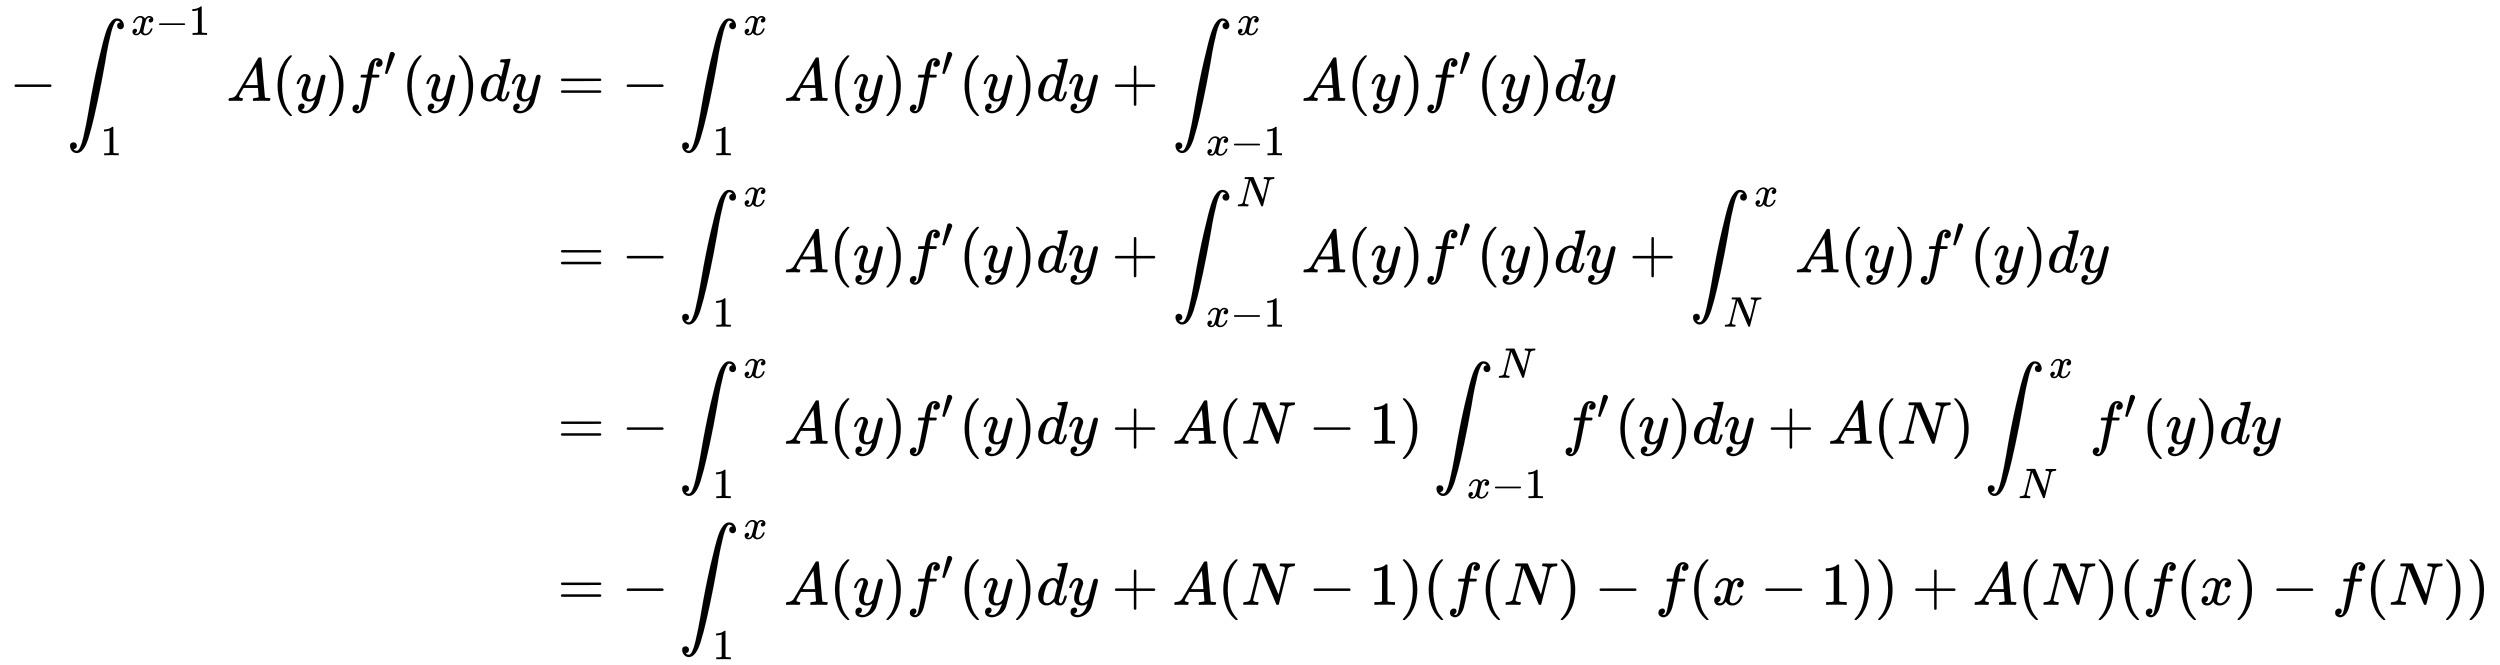 <svg xmlns:xlink="http://www.w3.org/1999/xlink" width="95.843ex" height="25.509ex" style="vertical-align: -11.936ex; margin-bottom: -0.235ex;" viewBox="0 -5742.7 41265.6 10983.1" role="img" focusable="false" xmlns="http://www.w3.org/2000/svg" aria-labelledby="MathJax-SVG-1-Title">
<title id="MathJax-SVG-1-Title">{\displaystyle {\begin{aligned}-\int _{1}^{x-1}A(y)f'(y)dy&amp;=-\int _{1}^{x}A(y)f'(y)dy+\int _{x-1}^{x}A(y)f'(y)dy\\&amp;=-\int _{1}^{x}A(y)f'(y)dy+\int _{x-1}^{N}A(y)f'(y)dy+\int _{N}^{x}A(y)f'(y)dy\\&amp;=-\int _{1}^{x}A(y)f'(y)dy+A(N-1)\int _{x-1}^{N}f'(y)dy+A(N)\int _{N}^{x}f'(y)dy\\&amp;=-\int _{1}^{x}A(y)f'(y)dy+A(N-1)(f(N)-f(x-1))+A(N)(f(x)-f(N))\end{aligned}}}</title>
<defs aria-hidden="true">
<path stroke-width="1" id="E1-MJMAIN-2212" d="M84 237T84 250T98 270H679Q694 262 694 250T679 230H98Q84 237 84 250Z"></path>
<path stroke-width="1" id="E1-MJSZ2-222B" d="M114 -798Q132 -824 165 -824H167Q195 -824 223 -764T275 -600T320 -391T362 -164Q365 -143 367 -133Q439 292 523 655T645 1127Q651 1145 655 1157T672 1201T699 1257T733 1306T777 1346T828 1360Q884 1360 912 1325T944 1245Q944 1220 932 1205T909 1186T887 1183Q866 1183 849 1198T832 1239Q832 1287 885 1296L882 1300Q879 1303 874 1307T866 1313Q851 1323 833 1323Q819 1323 807 1311T775 1255T736 1139T689 936T633 628Q574 293 510 -5T410 -437T355 -629Q278 -862 165 -862Q125 -862 92 -831T55 -746Q55 -711 74 -698T112 -685Q133 -685 150 -700T167 -741Q167 -789 114 -798Z"></path>
<path stroke-width="1" id="E1-MJMATHI-78" d="M52 289Q59 331 106 386T222 442Q257 442 286 424T329 379Q371 442 430 442Q467 442 494 420T522 361Q522 332 508 314T481 292T458 288Q439 288 427 299T415 328Q415 374 465 391Q454 404 425 404Q412 404 406 402Q368 386 350 336Q290 115 290 78Q290 50 306 38T341 26Q378 26 414 59T463 140Q466 150 469 151T485 153H489Q504 153 504 145Q504 144 502 134Q486 77 440 33T333 -11Q263 -11 227 52Q186 -10 133 -10H127Q78 -10 57 16T35 71Q35 103 54 123T99 143Q142 143 142 101Q142 81 130 66T107 46T94 41L91 40Q91 39 97 36T113 29T132 26Q168 26 194 71Q203 87 217 139T245 247T261 313Q266 340 266 352Q266 380 251 392T217 404Q177 404 142 372T93 290Q91 281 88 280T72 278H58Q52 284 52 289Z"></path>
<path stroke-width="1" id="E1-MJMAIN-31" d="M213 578L200 573Q186 568 160 563T102 556H83V602H102Q149 604 189 617T245 641T273 663Q275 666 285 666Q294 666 302 660V361L303 61Q310 54 315 52T339 48T401 46H427V0H416Q395 3 257 3Q121 3 100 0H88V46H114Q136 46 152 46T177 47T193 50T201 52T207 57T213 61V578Z"></path>
<path stroke-width="1" id="E1-MJMATHI-41" d="M208 74Q208 50 254 46Q272 46 272 35Q272 34 270 22Q267 8 264 4T251 0Q249 0 239 0T205 1T141 2Q70 2 50 0H42Q35 7 35 11Q37 38 48 46H62Q132 49 164 96Q170 102 345 401T523 704Q530 716 547 716H555H572Q578 707 578 706L606 383Q634 60 636 57Q641 46 701 46Q726 46 726 36Q726 34 723 22Q720 7 718 4T704 0Q701 0 690 0T651 1T578 2Q484 2 455 0H443Q437 6 437 9T439 27Q443 40 445 43L449 46H469Q523 49 533 63L521 213H283L249 155Q208 86 208 74ZM516 260Q516 271 504 416T490 562L463 519Q447 492 400 412L310 260L413 259Q516 259 516 260Z"></path>
<path stroke-width="1" id="E1-MJMAIN-28" d="M94 250Q94 319 104 381T127 488T164 576T202 643T244 695T277 729T302 750H315H319Q333 750 333 741Q333 738 316 720T275 667T226 581T184 443T167 250T184 58T225 -81T274 -167T316 -220T333 -241Q333 -250 318 -250H315H302L274 -226Q180 -141 137 -14T94 250Z"></path>
<path stroke-width="1" id="E1-MJMATHI-79" d="M21 287Q21 301 36 335T84 406T158 442Q199 442 224 419T250 355Q248 336 247 334Q247 331 231 288T198 191T182 105Q182 62 196 45T238 27Q261 27 281 38T312 61T339 94Q339 95 344 114T358 173T377 247Q415 397 419 404Q432 431 462 431Q475 431 483 424T494 412T496 403Q496 390 447 193T391 -23Q363 -106 294 -155T156 -205Q111 -205 77 -183T43 -117Q43 -95 50 -80T69 -58T89 -48T106 -45Q150 -45 150 -87Q150 -107 138 -122T115 -142T102 -147L99 -148Q101 -153 118 -160T152 -167H160Q177 -167 186 -165Q219 -156 247 -127T290 -65T313 -9T321 21L315 17Q309 13 296 6T270 -6Q250 -11 231 -11Q185 -11 150 11T104 82Q103 89 103 113Q103 170 138 262T173 379Q173 380 173 381Q173 390 173 393T169 400T158 404H154Q131 404 112 385T82 344T65 302T57 280Q55 278 41 278H27Q21 284 21 287Z"></path>
<path stroke-width="1" id="E1-MJMAIN-29" d="M60 749L64 750Q69 750 74 750H86L114 726Q208 641 251 514T294 250Q294 182 284 119T261 12T224 -76T186 -143T145 -194T113 -227T90 -246Q87 -249 86 -250H74Q66 -250 63 -250T58 -247T55 -238Q56 -237 66 -225Q221 -64 221 250T66 725Q56 737 55 738Q55 746 60 749Z"></path>
<path stroke-width="1" id="E1-MJMATHI-66" d="M118 -162Q120 -162 124 -164T135 -167T147 -168Q160 -168 171 -155T187 -126Q197 -99 221 27T267 267T289 382V385H242Q195 385 192 387Q188 390 188 397L195 425Q197 430 203 430T250 431Q298 431 298 432Q298 434 307 482T319 540Q356 705 465 705Q502 703 526 683T550 630Q550 594 529 578T487 561Q443 561 443 603Q443 622 454 636T478 657L487 662Q471 668 457 668Q445 668 434 658T419 630Q412 601 403 552T387 469T380 433Q380 431 435 431Q480 431 487 430T498 424Q499 420 496 407T491 391Q489 386 482 386T428 385H372L349 263Q301 15 282 -47Q255 -132 212 -173Q175 -205 139 -205Q107 -205 81 -186T55 -132Q55 -95 76 -78T118 -61Q162 -61 162 -103Q162 -122 151 -136T127 -157L118 -162Z"></path>
<path stroke-width="1" id="E1-MJMAIN-2032" d="M79 43Q73 43 52 49T30 61Q30 68 85 293T146 528Q161 560 198 560Q218 560 240 545T262 501Q262 496 260 486Q259 479 173 263T84 45T79 43Z"></path>
<path stroke-width="1" id="E1-MJMATHI-64" d="M366 683Q367 683 438 688T511 694Q523 694 523 686Q523 679 450 384T375 83T374 68Q374 26 402 26Q411 27 422 35Q443 55 463 131Q469 151 473 152Q475 153 483 153H487H491Q506 153 506 145Q506 140 503 129Q490 79 473 48T445 8T417 -8Q409 -10 393 -10Q359 -10 336 5T306 36L300 51Q299 52 296 50Q294 48 292 46Q233 -10 172 -10Q117 -10 75 30T33 157Q33 205 53 255T101 341Q148 398 195 420T280 442Q336 442 364 400Q369 394 369 396Q370 400 396 505T424 616Q424 629 417 632T378 637H357Q351 643 351 645T353 664Q358 683 366 683ZM352 326Q329 405 277 405Q242 405 210 374T160 293Q131 214 119 129Q119 126 119 118T118 106Q118 61 136 44T179 26Q233 26 290 98L298 109L352 326Z"></path>
<path stroke-width="1" id="E1-MJMAIN-3D" d="M56 347Q56 360 70 367H707Q722 359 722 347Q722 336 708 328L390 327H72Q56 332 56 347ZM56 153Q56 168 72 173H708Q722 163 722 153Q722 140 707 133H70Q56 140 56 153Z"></path>
<path stroke-width="1" id="E1-MJMAIN-2B" d="M56 237T56 250T70 270H369V420L370 570Q380 583 389 583Q402 583 409 568V270H707Q722 262 722 250T707 230H409V-68Q401 -82 391 -82H389H387Q375 -82 369 -68V230H70Q56 237 56 250Z"></path>
<path stroke-width="1" id="E1-MJMATHI-4E" d="M234 637Q231 637 226 637Q201 637 196 638T191 649Q191 676 202 682Q204 683 299 683Q376 683 387 683T401 677Q612 181 616 168L670 381Q723 592 723 606Q723 633 659 637Q635 637 635 648Q635 650 637 660Q641 676 643 679T653 683Q656 683 684 682T767 680Q817 680 843 681T873 682Q888 682 888 672Q888 650 880 642Q878 637 858 637Q787 633 769 597L620 7Q618 0 599 0Q585 0 582 2Q579 5 453 305L326 604L261 344Q196 88 196 79Q201 46 268 46H278Q284 41 284 38T282 19Q278 6 272 0H259Q228 2 151 2Q123 2 100 2T63 2T46 1Q31 1 31 10Q31 14 34 26T39 40Q41 46 62 46Q130 49 150 85Q154 91 221 362L289 634Q287 635 234 637Z"></path>
</defs>
<g stroke="currentColor" fill="currentColor" stroke-width="0" transform="matrix(1 0 0 -1 0 0)" aria-hidden="true">
<g transform="translate(167,0)">
<g transform="translate(-11,0)">
<g transform="translate(0,4078)">
 <use xlink:href="#E1-MJMAIN-2212" x="0" y="0"></use>
<g transform="translate(945,0)">
 <use xlink:href="#E1-MJSZ2-222B" x="0" y="0"></use>
<g transform="translate(1060,1089)">
 <use transform="scale(0.707)" xlink:href="#E1-MJMATHI-78" x="0" y="0"></use>
 <use transform="scale(0.707)" xlink:href="#E1-MJMAIN-2212" x="572" y="0"></use>
 <use transform="scale(0.707)" xlink:href="#E1-MJMAIN-31" x="1351" y="0"></use>
</g>
 <use transform="scale(0.707)" xlink:href="#E1-MJMAIN-31" x="787" y="-1270"></use>
</g>
 <use xlink:href="#E1-MJMATHI-41" x="3581" y="0"></use>
 <use xlink:href="#E1-MJMAIN-28" x="4332" y="0"></use>
 <use xlink:href="#E1-MJMATHI-79" x="4721" y="0"></use>
 <use xlink:href="#E1-MJMAIN-29" x="5219" y="0"></use>
<g transform="translate(5608,0)">
 <use xlink:href="#E1-MJMATHI-66" x="0" y="0"></use>
 <use transform="scale(0.707)" xlink:href="#E1-MJMAIN-2032" x="804" y="583"></use>
</g>
 <use xlink:href="#E1-MJMAIN-28" x="6472" y="0"></use>
 <use xlink:href="#E1-MJMATHI-79" x="6861" y="0"></use>
 <use xlink:href="#E1-MJMAIN-29" x="7359" y="0"></use>
 <use xlink:href="#E1-MJMATHI-64" x="7748" y="0"></use>
 <use xlink:href="#E1-MJMATHI-79" x="8272" y="0"></use>
</g>
</g>
<g transform="translate(8759,0)">
<g transform="translate(0,4078)">
 <use xlink:href="#E1-MJMAIN-3D" x="277" y="0"></use>
 <use xlink:href="#E1-MJMAIN-2212" x="1334" y="0"></use>
<g transform="translate(2279,0)">
 <use xlink:href="#E1-MJSZ2-222B" x="0" y="0"></use>
 <use transform="scale(0.707)" xlink:href="#E1-MJMATHI-78" x="1500" y="1540"></use>
 <use transform="scale(0.707)" xlink:href="#E1-MJMAIN-31" x="787" y="-1270"></use>
</g>
 <use xlink:href="#E1-MJMATHI-41" x="4011" y="0"></use>
 <use xlink:href="#E1-MJMAIN-28" x="4762" y="0"></use>
 <use xlink:href="#E1-MJMATHI-79" x="5151" y="0"></use>
 <use xlink:href="#E1-MJMAIN-29" x="5649" y="0"></use>
<g transform="translate(6038,0)">
 <use xlink:href="#E1-MJMATHI-66" x="0" y="0"></use>
 <use transform="scale(0.707)" xlink:href="#E1-MJMAIN-2032" x="804" y="583"></use>
</g>
 <use xlink:href="#E1-MJMAIN-28" x="6902" y="0"></use>
 <use xlink:href="#E1-MJMATHI-79" x="7291" y="0"></use>
 <use xlink:href="#E1-MJMAIN-29" x="7789" y="0"></use>
 <use xlink:href="#E1-MJMATHI-64" x="8178" y="0"></use>
 <use xlink:href="#E1-MJMATHI-79" x="8702" y="0"></use>
 <use xlink:href="#E1-MJMAIN-2B" x="9421" y="0"></use>
<g transform="translate(10422,0)">
 <use xlink:href="#E1-MJSZ2-222B" x="0" y="0"></use>
 <use transform="scale(0.707)" xlink:href="#E1-MJMATHI-78" x="1500" y="1540"></use>
<g transform="translate(556,-898)">
 <use transform="scale(0.707)" xlink:href="#E1-MJMATHI-78" x="0" y="0"></use>
 <use transform="scale(0.707)" xlink:href="#E1-MJMAIN-2212" x="572" y="0"></use>
 <use transform="scale(0.707)" xlink:href="#E1-MJMAIN-31" x="1351" y="0"></use>
</g>
</g>
 <use xlink:href="#E1-MJMATHI-41" x="12554" y="0"></use>
 <use xlink:href="#E1-MJMAIN-28" x="13305" y="0"></use>
 <use xlink:href="#E1-MJMATHI-79" x="13694" y="0"></use>
 <use xlink:href="#E1-MJMAIN-29" x="14192" y="0"></use>
<g transform="translate(14581,0)">
 <use xlink:href="#E1-MJMATHI-66" x="0" y="0"></use>
 <use transform="scale(0.707)" xlink:href="#E1-MJMAIN-2032" x="804" y="583"></use>
</g>
 <use xlink:href="#E1-MJMAIN-28" x="15445" y="0"></use>
 <use xlink:href="#E1-MJMATHI-79" x="15834" y="0"></use>
 <use xlink:href="#E1-MJMAIN-29" x="16332" y="0"></use>
 <use xlink:href="#E1-MJMATHI-64" x="16721" y="0"></use>
 <use xlink:href="#E1-MJMATHI-79" x="17245" y="0"></use>
</g>
<g transform="translate(0,1248)">
 <use xlink:href="#E1-MJMAIN-3D" x="277" y="0"></use>
 <use xlink:href="#E1-MJMAIN-2212" x="1334" y="0"></use>
<g transform="translate(2279,0)">
 <use xlink:href="#E1-MJSZ2-222B" x="0" y="0"></use>
 <use transform="scale(0.707)" xlink:href="#E1-MJMATHI-78" x="1500" y="1540"></use>
 <use transform="scale(0.707)" xlink:href="#E1-MJMAIN-31" x="787" y="-1270"></use>
</g>
 <use xlink:href="#E1-MJMATHI-41" x="4011" y="0"></use>
 <use xlink:href="#E1-MJMAIN-28" x="4762" y="0"></use>
 <use xlink:href="#E1-MJMATHI-79" x="5151" y="0"></use>
 <use xlink:href="#E1-MJMAIN-29" x="5649" y="0"></use>
<g transform="translate(6038,0)">
 <use xlink:href="#E1-MJMATHI-66" x="0" y="0"></use>
 <use transform="scale(0.707)" xlink:href="#E1-MJMAIN-2032" x="804" y="583"></use>
</g>
 <use xlink:href="#E1-MJMAIN-28" x="6902" y="0"></use>
 <use xlink:href="#E1-MJMATHI-79" x="7291" y="0"></use>
 <use xlink:href="#E1-MJMAIN-29" x="7789" y="0"></use>
 <use xlink:href="#E1-MJMATHI-64" x="8178" y="0"></use>
 <use xlink:href="#E1-MJMATHI-79" x="8702" y="0"></use>
 <use xlink:href="#E1-MJMAIN-2B" x="9421" y="0"></use>
<g transform="translate(10422,0)">
 <use xlink:href="#E1-MJSZ2-222B" x="0" y="0"></use>
 <use transform="scale(0.707)" xlink:href="#E1-MJMATHI-4E" x="1500" y="1540"></use>
<g transform="translate(556,-898)">
 <use transform="scale(0.707)" xlink:href="#E1-MJMATHI-78" x="0" y="0"></use>
 <use transform="scale(0.707)" xlink:href="#E1-MJMAIN-2212" x="572" y="0"></use>
 <use transform="scale(0.707)" xlink:href="#E1-MJMAIN-31" x="1351" y="0"></use>
</g>
</g>
 <use xlink:href="#E1-MJMATHI-41" x="12554" y="0"></use>
 <use xlink:href="#E1-MJMAIN-28" x="13305" y="0"></use>
 <use xlink:href="#E1-MJMATHI-79" x="13694" y="0"></use>
 <use xlink:href="#E1-MJMAIN-29" x="14192" y="0"></use>
<g transform="translate(14581,0)">
 <use xlink:href="#E1-MJMATHI-66" x="0" y="0"></use>
 <use transform="scale(0.707)" xlink:href="#E1-MJMAIN-2032" x="804" y="583"></use>
</g>
 <use xlink:href="#E1-MJMAIN-28" x="15445" y="0"></use>
 <use xlink:href="#E1-MJMATHI-79" x="15834" y="0"></use>
 <use xlink:href="#E1-MJMAIN-29" x="16332" y="0"></use>
 <use xlink:href="#E1-MJMATHI-64" x="16721" y="0"></use>
 <use xlink:href="#E1-MJMATHI-79" x="17245" y="0"></use>
 <use xlink:href="#E1-MJMAIN-2B" x="17964" y="0"></use>
<g transform="translate(18965,0)">
 <use xlink:href="#E1-MJSZ2-222B" x="0" y="0"></use>
 <use transform="scale(0.707)" xlink:href="#E1-MJMATHI-78" x="1500" y="1540"></use>
 <use transform="scale(0.707)" xlink:href="#E1-MJMATHI-4E" x="787" y="-1270"></use>
</g>
 <use xlink:href="#E1-MJMATHI-41" x="20698" y="0"></use>
 <use xlink:href="#E1-MJMAIN-28" x="21448" y="0"></use>
 <use xlink:href="#E1-MJMATHI-79" x="21838" y="0"></use>
 <use xlink:href="#E1-MJMAIN-29" x="22335" y="0"></use>
<g transform="translate(22725,0)">
 <use xlink:href="#E1-MJMATHI-66" x="0" y="0"></use>
 <use transform="scale(0.707)" xlink:href="#E1-MJMAIN-2032" x="804" y="583"></use>
</g>
 <use xlink:href="#E1-MJMAIN-28" x="23588" y="0"></use>
 <use xlink:href="#E1-MJMATHI-79" x="23977" y="0"></use>
 <use xlink:href="#E1-MJMAIN-29" x="24475" y="0"></use>
 <use xlink:href="#E1-MJMATHI-64" x="24864" y="0"></use>
 <use xlink:href="#E1-MJMATHI-79" x="25388" y="0"></use>
</g>
<g transform="translate(0,-1582)">
 <use xlink:href="#E1-MJMAIN-3D" x="277" y="0"></use>
 <use xlink:href="#E1-MJMAIN-2212" x="1334" y="0"></use>
<g transform="translate(2279,0)">
 <use xlink:href="#E1-MJSZ2-222B" x="0" y="0"></use>
 <use transform="scale(0.707)" xlink:href="#E1-MJMATHI-78" x="1500" y="1540"></use>
 <use transform="scale(0.707)" xlink:href="#E1-MJMAIN-31" x="787" y="-1270"></use>
</g>
 <use xlink:href="#E1-MJMATHI-41" x="4011" y="0"></use>
 <use xlink:href="#E1-MJMAIN-28" x="4762" y="0"></use>
 <use xlink:href="#E1-MJMATHI-79" x="5151" y="0"></use>
 <use xlink:href="#E1-MJMAIN-29" x="5649" y="0"></use>
<g transform="translate(6038,0)">
 <use xlink:href="#E1-MJMATHI-66" x="0" y="0"></use>
 <use transform="scale(0.707)" xlink:href="#E1-MJMAIN-2032" x="804" y="583"></use>
</g>
 <use xlink:href="#E1-MJMAIN-28" x="6902" y="0"></use>
 <use xlink:href="#E1-MJMATHI-79" x="7291" y="0"></use>
 <use xlink:href="#E1-MJMAIN-29" x="7789" y="0"></use>
 <use xlink:href="#E1-MJMATHI-64" x="8178" y="0"></use>
 <use xlink:href="#E1-MJMATHI-79" x="8702" y="0"></use>
 <use xlink:href="#E1-MJMAIN-2B" x="9421" y="0"></use>
 <use xlink:href="#E1-MJMATHI-41" x="10422" y="0"></use>
 <use xlink:href="#E1-MJMAIN-28" x="11172" y="0"></use>
 <use xlink:href="#E1-MJMATHI-4E" x="11562" y="0"></use>
 <use xlink:href="#E1-MJMAIN-2212" x="12673" y="0"></use>
 <use xlink:href="#E1-MJMAIN-31" x="13673" y="0"></use>
 <use xlink:href="#E1-MJMAIN-29" x="14174" y="0"></use>
<g transform="translate(14730,0)">
 <use xlink:href="#E1-MJSZ2-222B" x="0" y="0"></use>
 <use transform="scale(0.707)" xlink:href="#E1-MJMATHI-4E" x="1500" y="1540"></use>
<g transform="translate(556,-898)">
 <use transform="scale(0.707)" xlink:href="#E1-MJMATHI-78" x="0" y="0"></use>
 <use transform="scale(0.707)" xlink:href="#E1-MJMAIN-2212" x="572" y="0"></use>
 <use transform="scale(0.707)" xlink:href="#E1-MJMAIN-31" x="1351" y="0"></use>
</g>
</g>
<g transform="translate(16862,0)">
 <use xlink:href="#E1-MJMATHI-66" x="0" y="0"></use>
 <use transform="scale(0.707)" xlink:href="#E1-MJMAIN-2032" x="804" y="583"></use>
</g>
 <use xlink:href="#E1-MJMAIN-28" x="17726" y="0"></use>
 <use xlink:href="#E1-MJMATHI-79" x="18115" y="0"></use>
 <use xlink:href="#E1-MJMAIN-29" x="18613" y="0"></use>
 <use xlink:href="#E1-MJMATHI-64" x="19002" y="0"></use>
 <use xlink:href="#E1-MJMATHI-79" x="19526" y="0"></use>
 <use xlink:href="#E1-MJMAIN-2B" x="20246" y="0"></use>
 <use xlink:href="#E1-MJMATHI-41" x="21246" y="0"></use>
 <use xlink:href="#E1-MJMAIN-28" x="21997" y="0"></use>
 <use xlink:href="#E1-MJMATHI-4E" x="22386" y="0"></use>
 <use xlink:href="#E1-MJMAIN-29" x="23275" y="0"></use>
<g transform="translate(23831,0)">
 <use xlink:href="#E1-MJSZ2-222B" x="0" y="0"></use>
 <use transform="scale(0.707)" xlink:href="#E1-MJMATHI-78" x="1500" y="1540"></use>
 <use transform="scale(0.707)" xlink:href="#E1-MJMATHI-4E" x="787" y="-1270"></use>
</g>
<g transform="translate(25563,0)">
 <use xlink:href="#E1-MJMATHI-66" x="0" y="0"></use>
 <use transform="scale(0.707)" xlink:href="#E1-MJMAIN-2032" x="804" y="583"></use>
</g>
 <use xlink:href="#E1-MJMAIN-28" x="26427" y="0"></use>
 <use xlink:href="#E1-MJMATHI-79" x="26816" y="0"></use>
 <use xlink:href="#E1-MJMAIN-29" x="27314" y="0"></use>
 <use xlink:href="#E1-MJMATHI-64" x="27703" y="0"></use>
 <use xlink:href="#E1-MJMATHI-79" x="28227" y="0"></use>
</g>
<g transform="translate(0,-4241)">
 <use xlink:href="#E1-MJMAIN-3D" x="277" y="0"></use>
 <use xlink:href="#E1-MJMAIN-2212" x="1334" y="0"></use>
<g transform="translate(2279,0)">
 <use xlink:href="#E1-MJSZ2-222B" x="0" y="0"></use>
 <use transform="scale(0.707)" xlink:href="#E1-MJMATHI-78" x="1500" y="1540"></use>
 <use transform="scale(0.707)" xlink:href="#E1-MJMAIN-31" x="787" y="-1270"></use>
</g>
 <use xlink:href="#E1-MJMATHI-41" x="4011" y="0"></use>
 <use xlink:href="#E1-MJMAIN-28" x="4762" y="0"></use>
 <use xlink:href="#E1-MJMATHI-79" x="5151" y="0"></use>
 <use xlink:href="#E1-MJMAIN-29" x="5649" y="0"></use>
<g transform="translate(6038,0)">
 <use xlink:href="#E1-MJMATHI-66" x="0" y="0"></use>
 <use transform="scale(0.707)" xlink:href="#E1-MJMAIN-2032" x="804" y="583"></use>
</g>
 <use xlink:href="#E1-MJMAIN-28" x="6902" y="0"></use>
 <use xlink:href="#E1-MJMATHI-79" x="7291" y="0"></use>
 <use xlink:href="#E1-MJMAIN-29" x="7789" y="0"></use>
 <use xlink:href="#E1-MJMATHI-64" x="8178" y="0"></use>
 <use xlink:href="#E1-MJMATHI-79" x="8702" y="0"></use>
 <use xlink:href="#E1-MJMAIN-2B" x="9421" y="0"></use>
 <use xlink:href="#E1-MJMATHI-41" x="10422" y="0"></use>
 <use xlink:href="#E1-MJMAIN-28" x="11172" y="0"></use>
 <use xlink:href="#E1-MJMATHI-4E" x="11562" y="0"></use>
 <use xlink:href="#E1-MJMAIN-2212" x="12673" y="0"></use>
 <use xlink:href="#E1-MJMAIN-31" x="13673" y="0"></use>
 <use xlink:href="#E1-MJMAIN-29" x="14174" y="0"></use>
 <use xlink:href="#E1-MJMAIN-28" x="14563" y="0"></use>
 <use xlink:href="#E1-MJMATHI-66" x="14953" y="0"></use>
 <use xlink:href="#E1-MJMAIN-28" x="15503" y="0"></use>
 <use xlink:href="#E1-MJMATHI-4E" x="15893" y="0"></use>
 <use xlink:href="#E1-MJMAIN-29" x="16781" y="0"></use>
 <use xlink:href="#E1-MJMAIN-2212" x="17393" y="0"></use>
 <use xlink:href="#E1-MJMATHI-66" x="18394" y="0"></use>
 <use xlink:href="#E1-MJMAIN-28" x="18944" y="0"></use>
 <use xlink:href="#E1-MJMATHI-78" x="19334" y="0"></use>
 <use xlink:href="#E1-MJMAIN-2212" x="20129" y="0"></use>
 <use xlink:href="#E1-MJMAIN-31" x="21129" y="0"></use>
 <use xlink:href="#E1-MJMAIN-29" x="21630" y="0"></use>
 <use xlink:href="#E1-MJMAIN-29" x="22019" y="0"></use>
 <use xlink:href="#E1-MJMAIN-2B" x="22631" y="0"></use>
 <use xlink:href="#E1-MJMATHI-41" x="23632" y="0"></use>
 <use xlink:href="#E1-MJMAIN-28" x="24382" y="0"></use>
 <use xlink:href="#E1-MJMATHI-4E" x="24772" y="0"></use>
 <use xlink:href="#E1-MJMAIN-29" x="25660" y="0"></use>
 <use xlink:href="#E1-MJMAIN-28" x="26050" y="0"></use>
 <use xlink:href="#E1-MJMATHI-66" x="26439" y="0"></use>
 <use xlink:href="#E1-MJMAIN-28" x="26990" y="0"></use>
 <use xlink:href="#E1-MJMATHI-78" x="27379" y="0"></use>
 <use xlink:href="#E1-MJMAIN-29" x="27952" y="0"></use>
 <use xlink:href="#E1-MJMAIN-2212" x="28563" y="0"></use>
 <use xlink:href="#E1-MJMATHI-66" x="29564" y="0"></use>
 <use xlink:href="#E1-MJMAIN-28" x="30115" y="0"></use>
 <use xlink:href="#E1-MJMATHI-4E" x="30504" y="0"></use>
 <use xlink:href="#E1-MJMAIN-29" x="31393" y="0"></use>
 <use xlink:href="#E1-MJMAIN-29" x="31782" y="0"></use>
</g>
</g>
</g>
</g>
</svg>